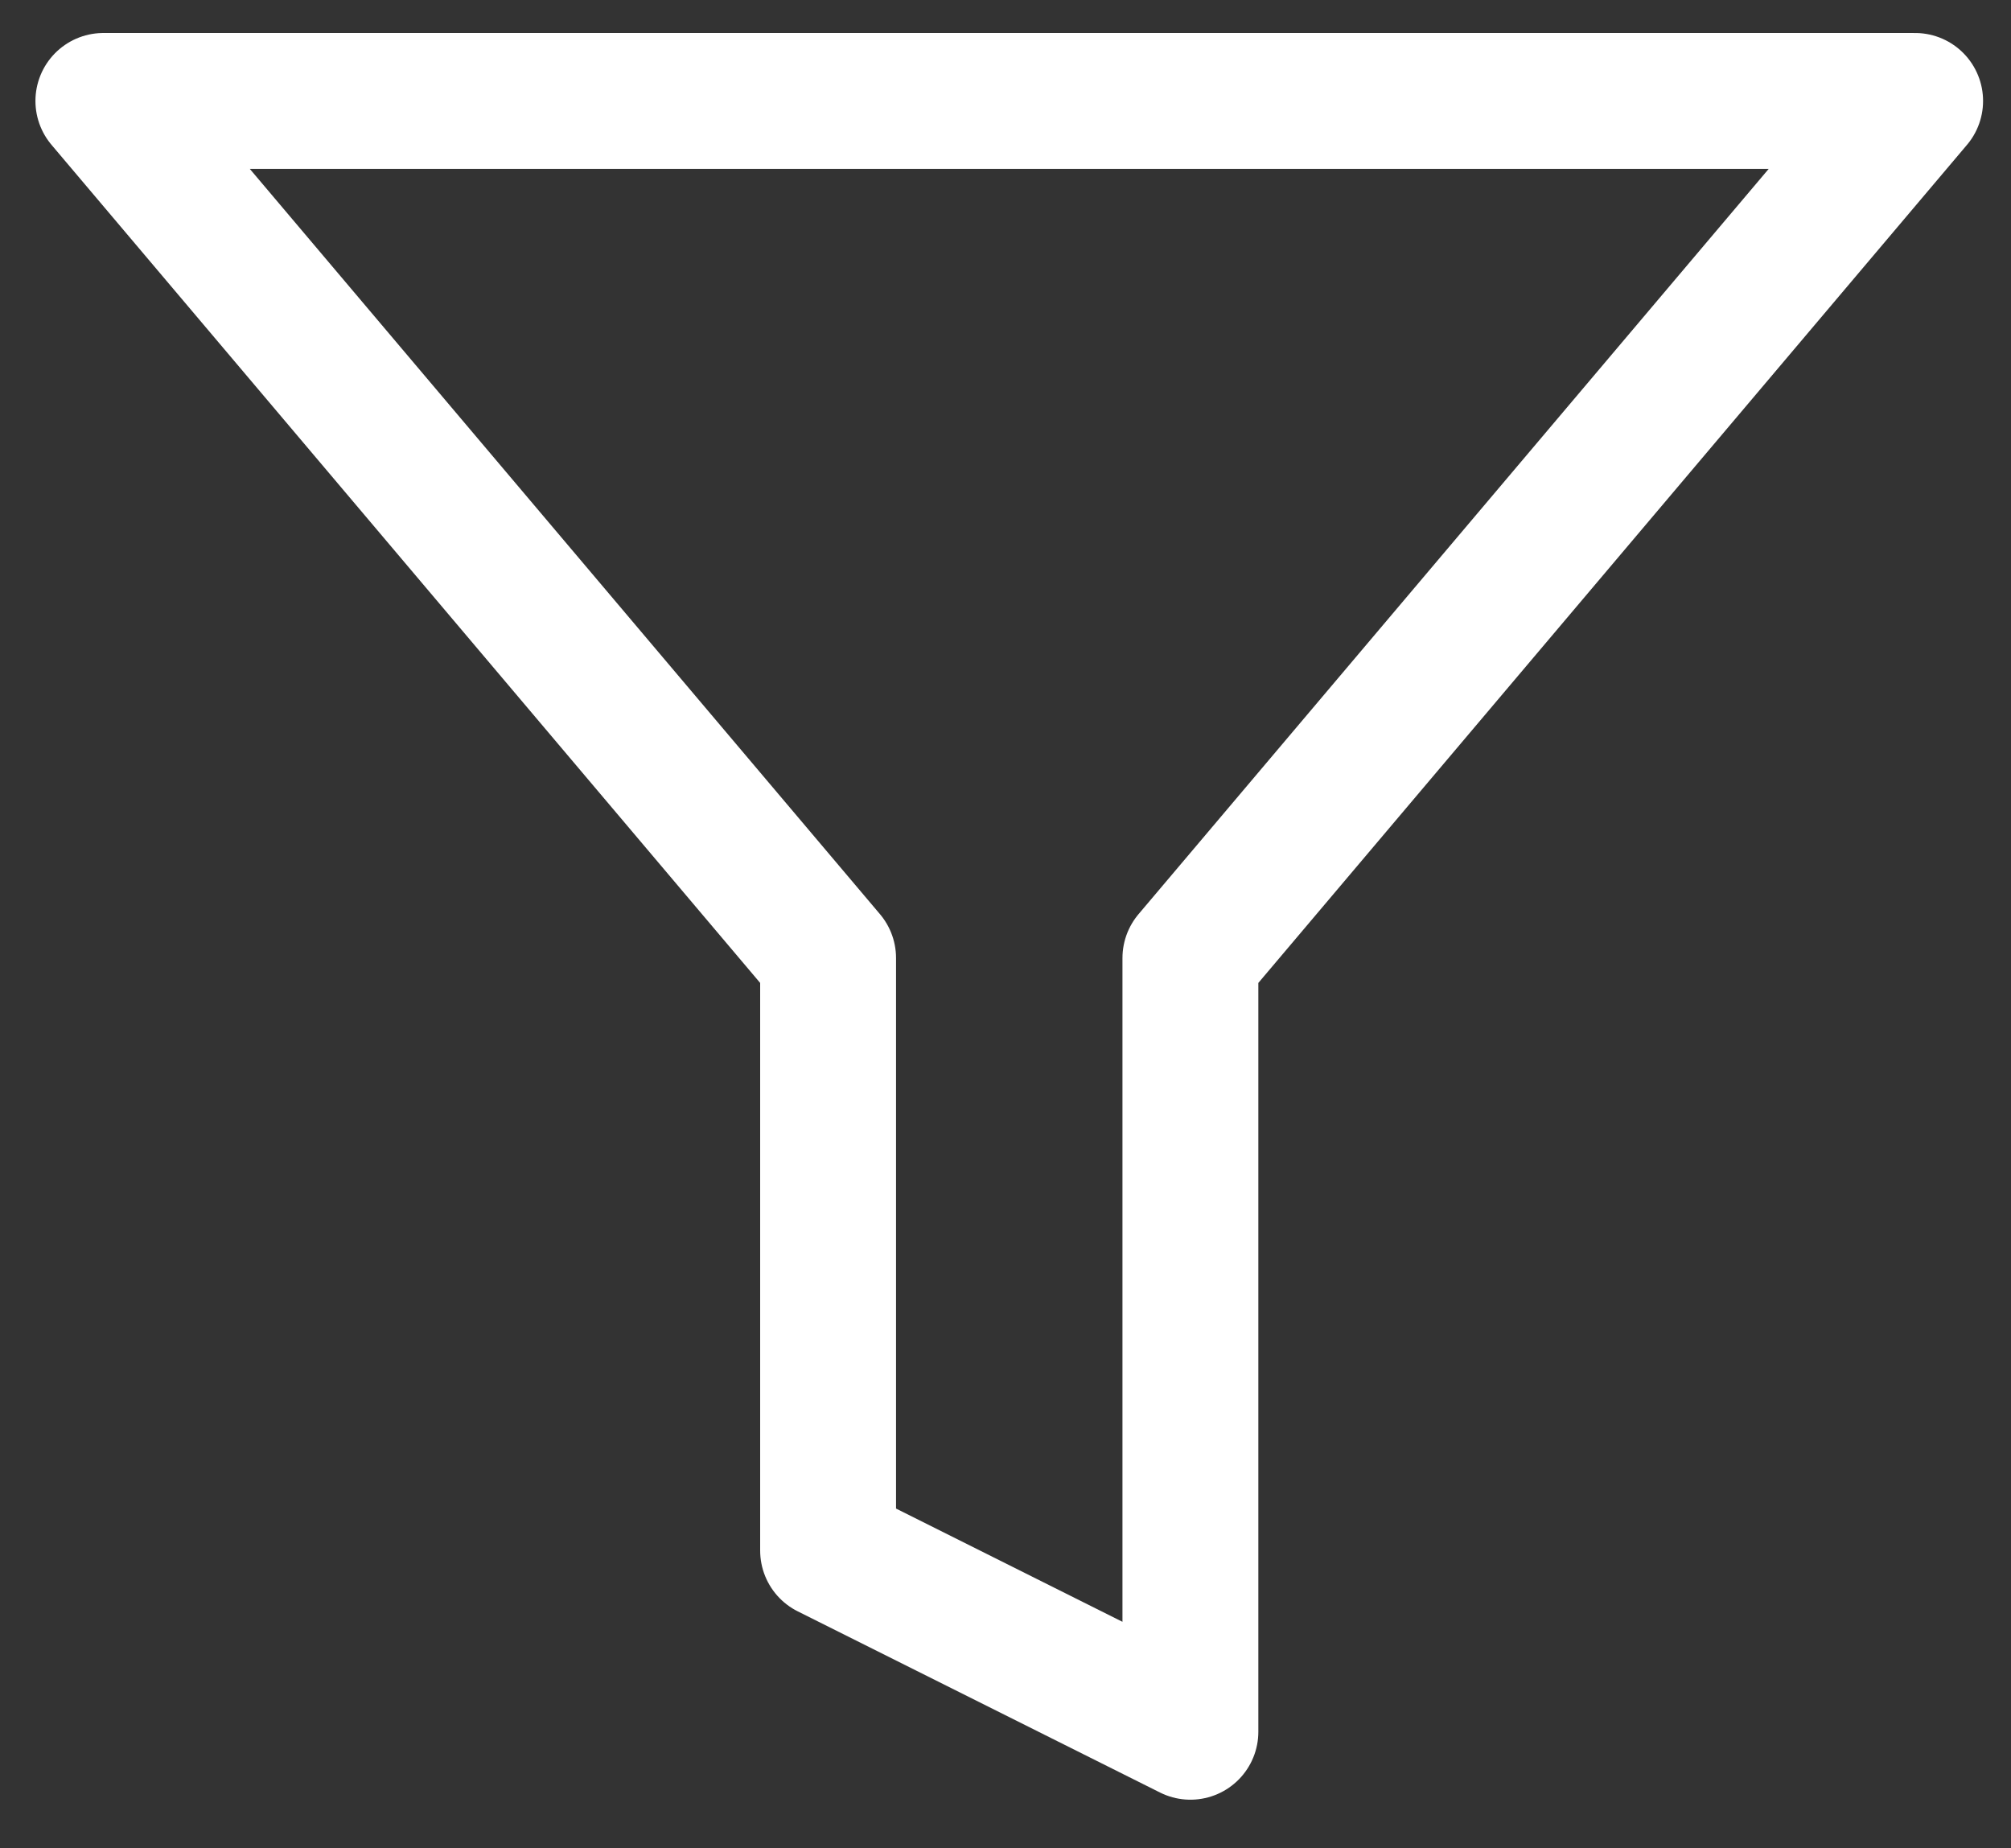 <svg width="37" height="34" viewBox="0 0 37 34" fill="none" xmlns="http://www.w3.org/2000/svg">
<rect x="0" y="0" width="37" height="34" fill="#333333" stroke="none"/>
<path d="M35.236 1.857H1.902L15.236 17.624V28.524L21.902 31.857V17.624L35.236 1.857Z" stroke="white" stroke-width="2.5" stroke-linecap="round" stroke-linejoin="round"/>
</svg>

